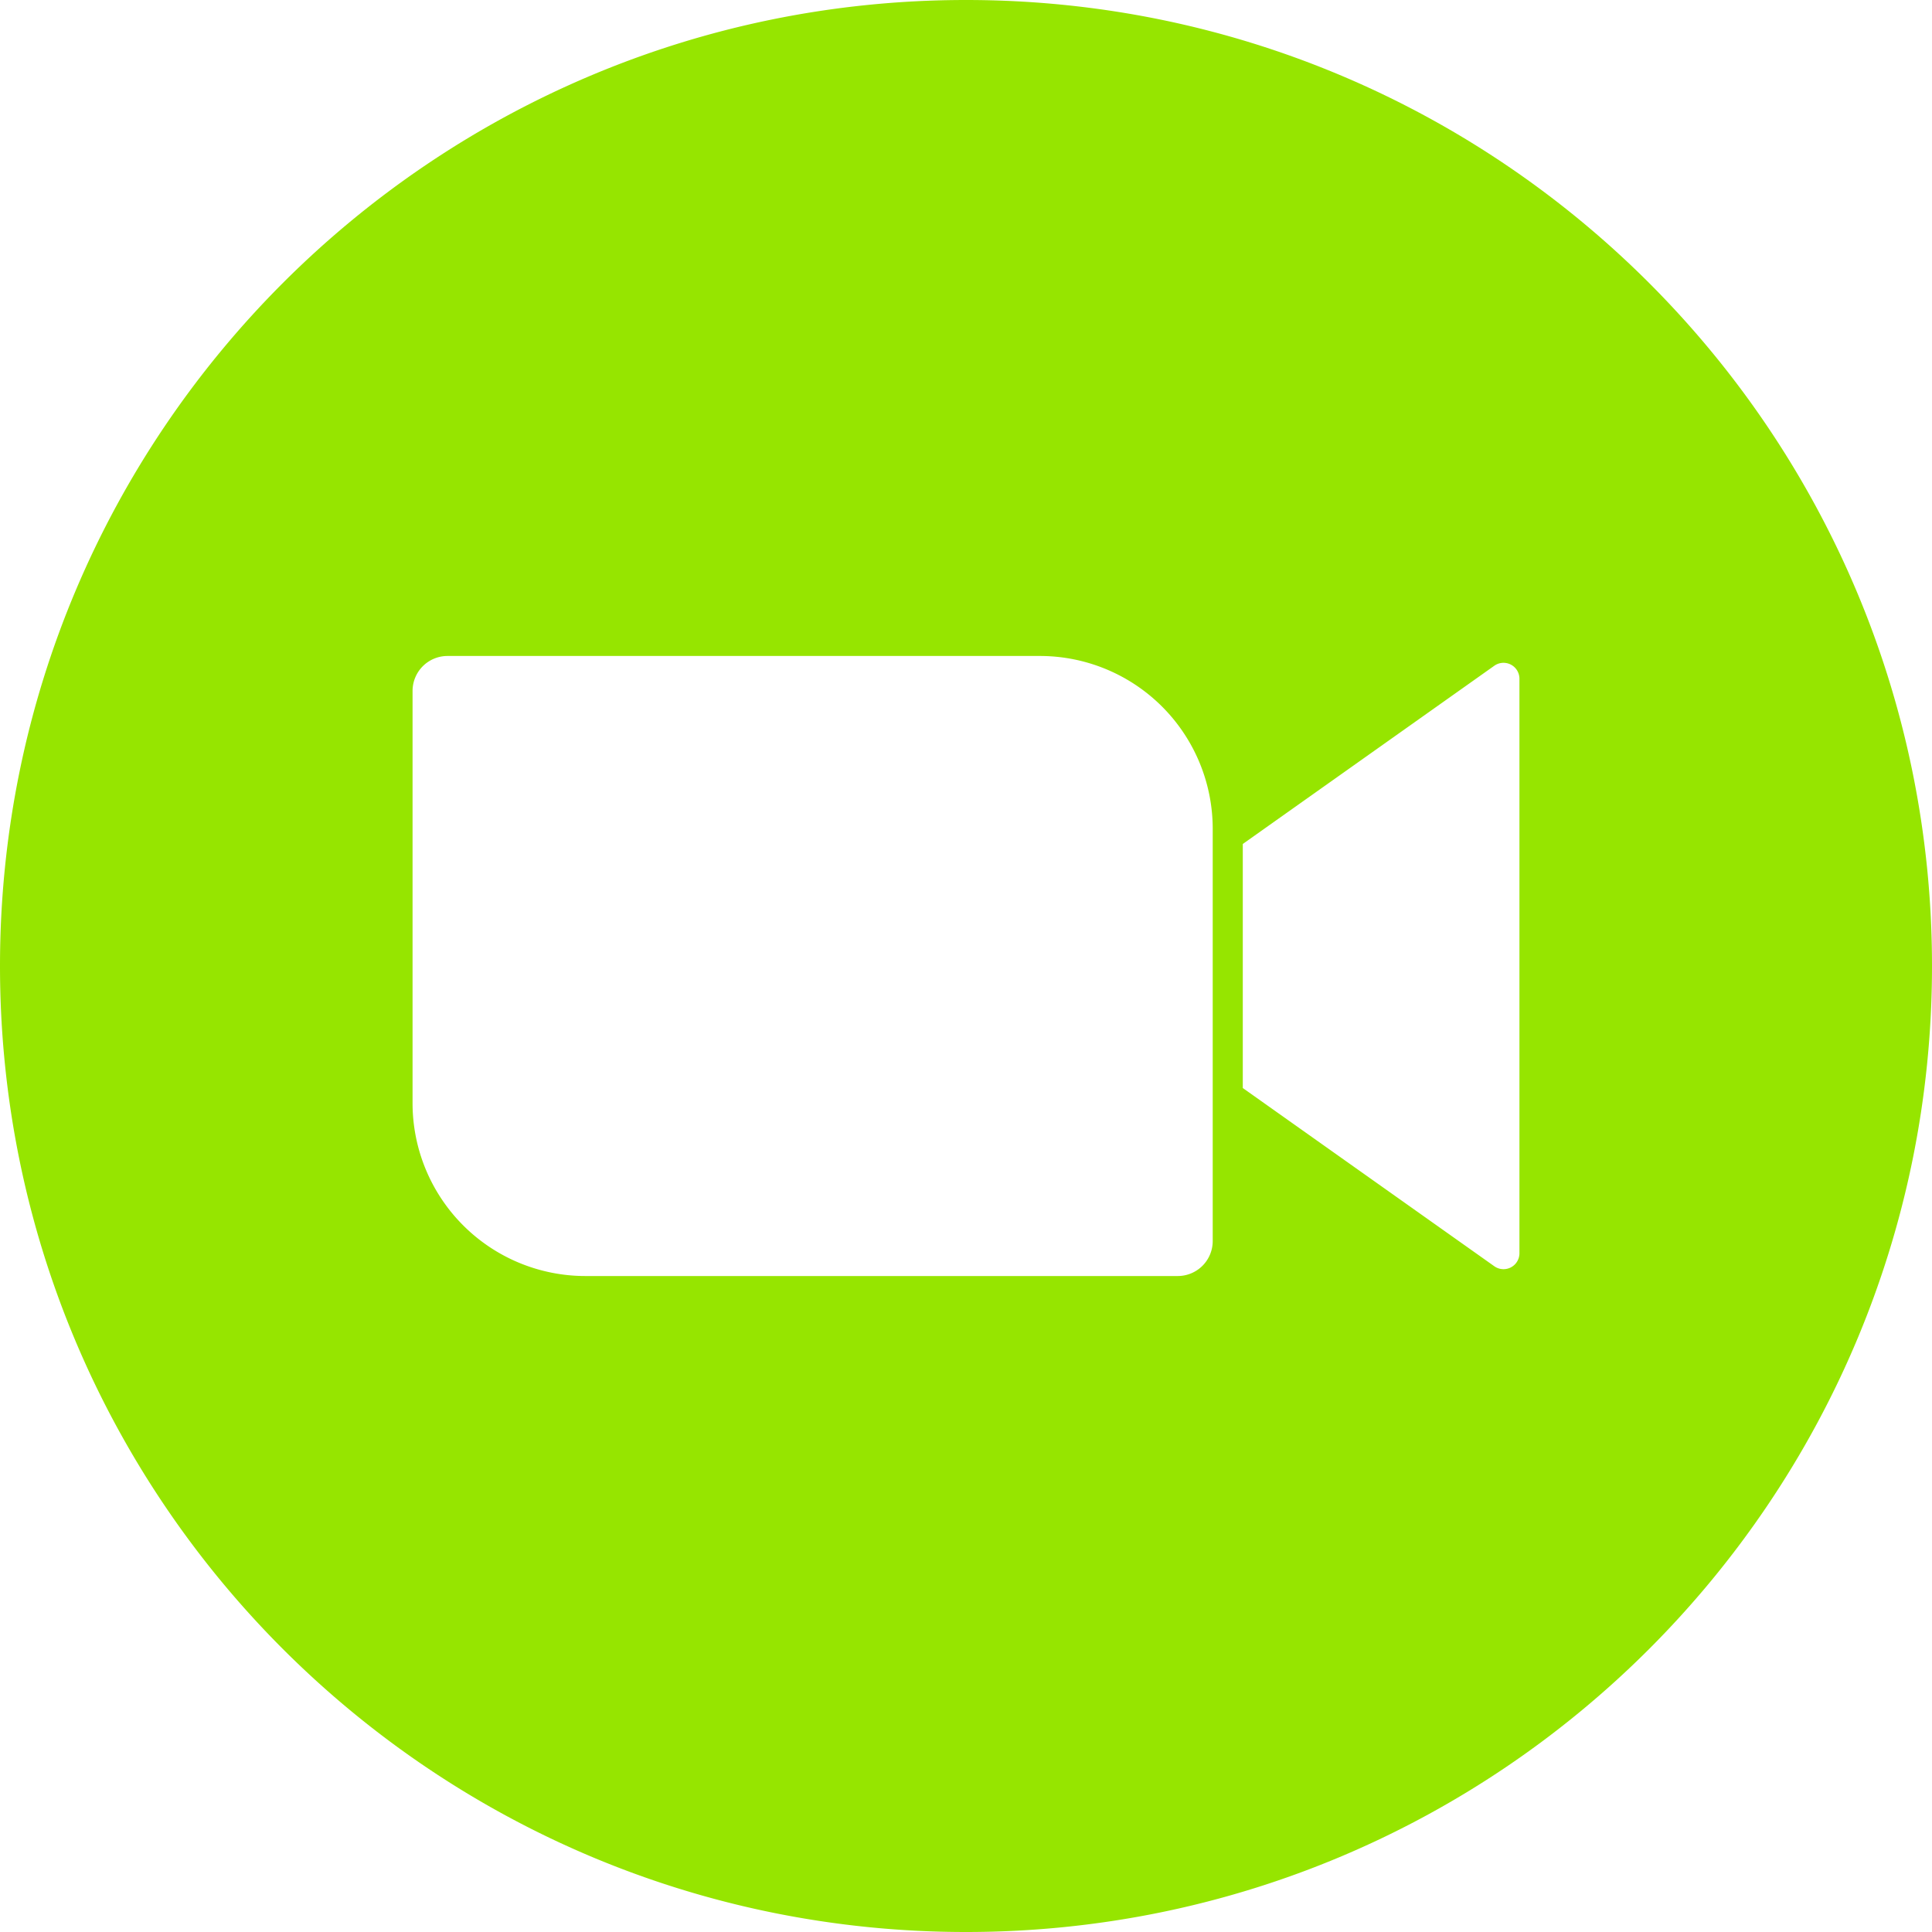 <svg data-name="Layer 1" id="Layer_1" viewBox="0 0 512 512" xmlns="http://www.w3.org/2000/svg"><title></title><path d="M256,0C114.615,0,0,114.615,0,256S114.615,512,256,512,512,397.385,512,256,397.385,0,256,0Zm65.382,328.892a9.268,9.268,0,0,1-9.267,9.268H155.145a45.812,45.812,0,0,1-45.812-45.812V183.108a9.268,9.268,0,0,1,9.268-9.268h156.97a45.811,45.811,0,0,1,45.811,45.811Zm81.285,3.235a4.219,4.219,0,0,1-6.659,3.442l-66.656-47.233V223.663l66.656-47.233a4.22,4.22,0,0,1,6.659,3.443Z" fill="#96e500" opacity="1" original-fill="#6dca2a"></path></svg>